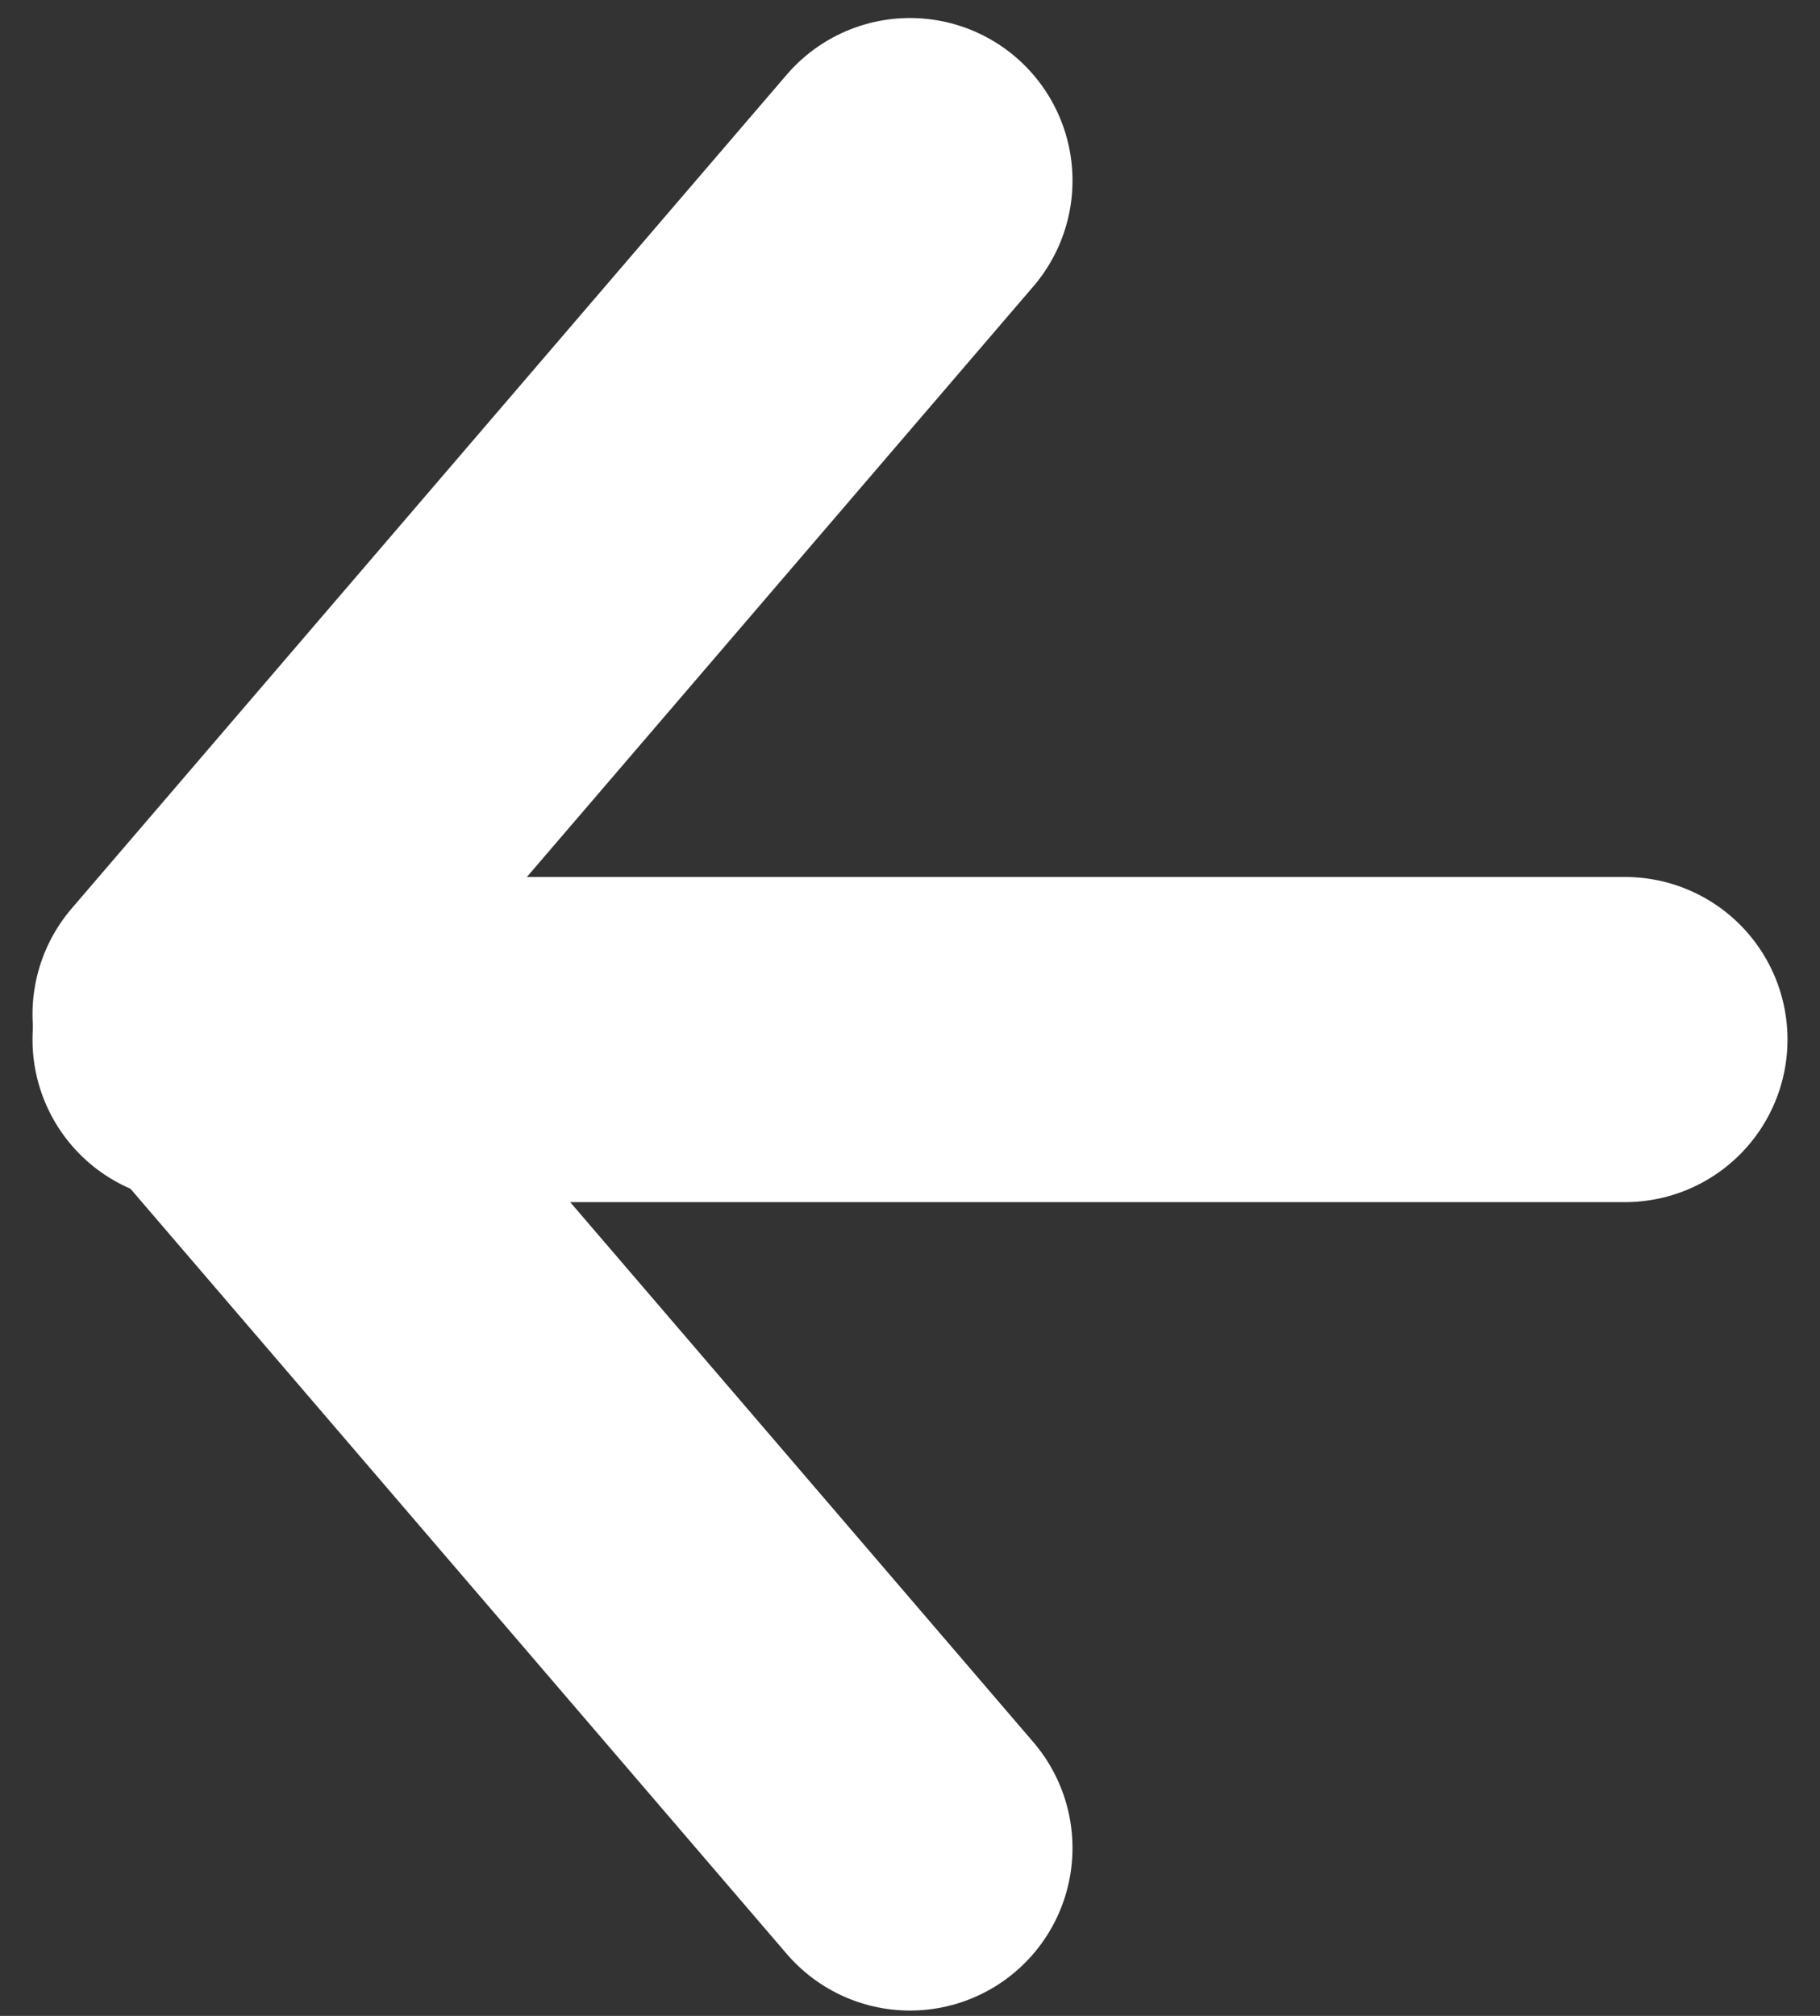<svg width="28" height="31" viewBox="0 0 28 31" fill="none" xmlns="http://www.w3.org/2000/svg">
<rect x="0" y="0" width="28" height="31" fill="#333333" stroke="none"/>
<path d="M25 15.986L3 15.986" stroke="#ffffff" stroke-width="5" stroke-linecap="round" stroke-linejoin="round"/>
<path d="M14 28.418L3 15.598L14 2.777" stroke="#ffffff" stroke-width="5" stroke-linecap="round" stroke-linejoin="round"/>
</svg>
